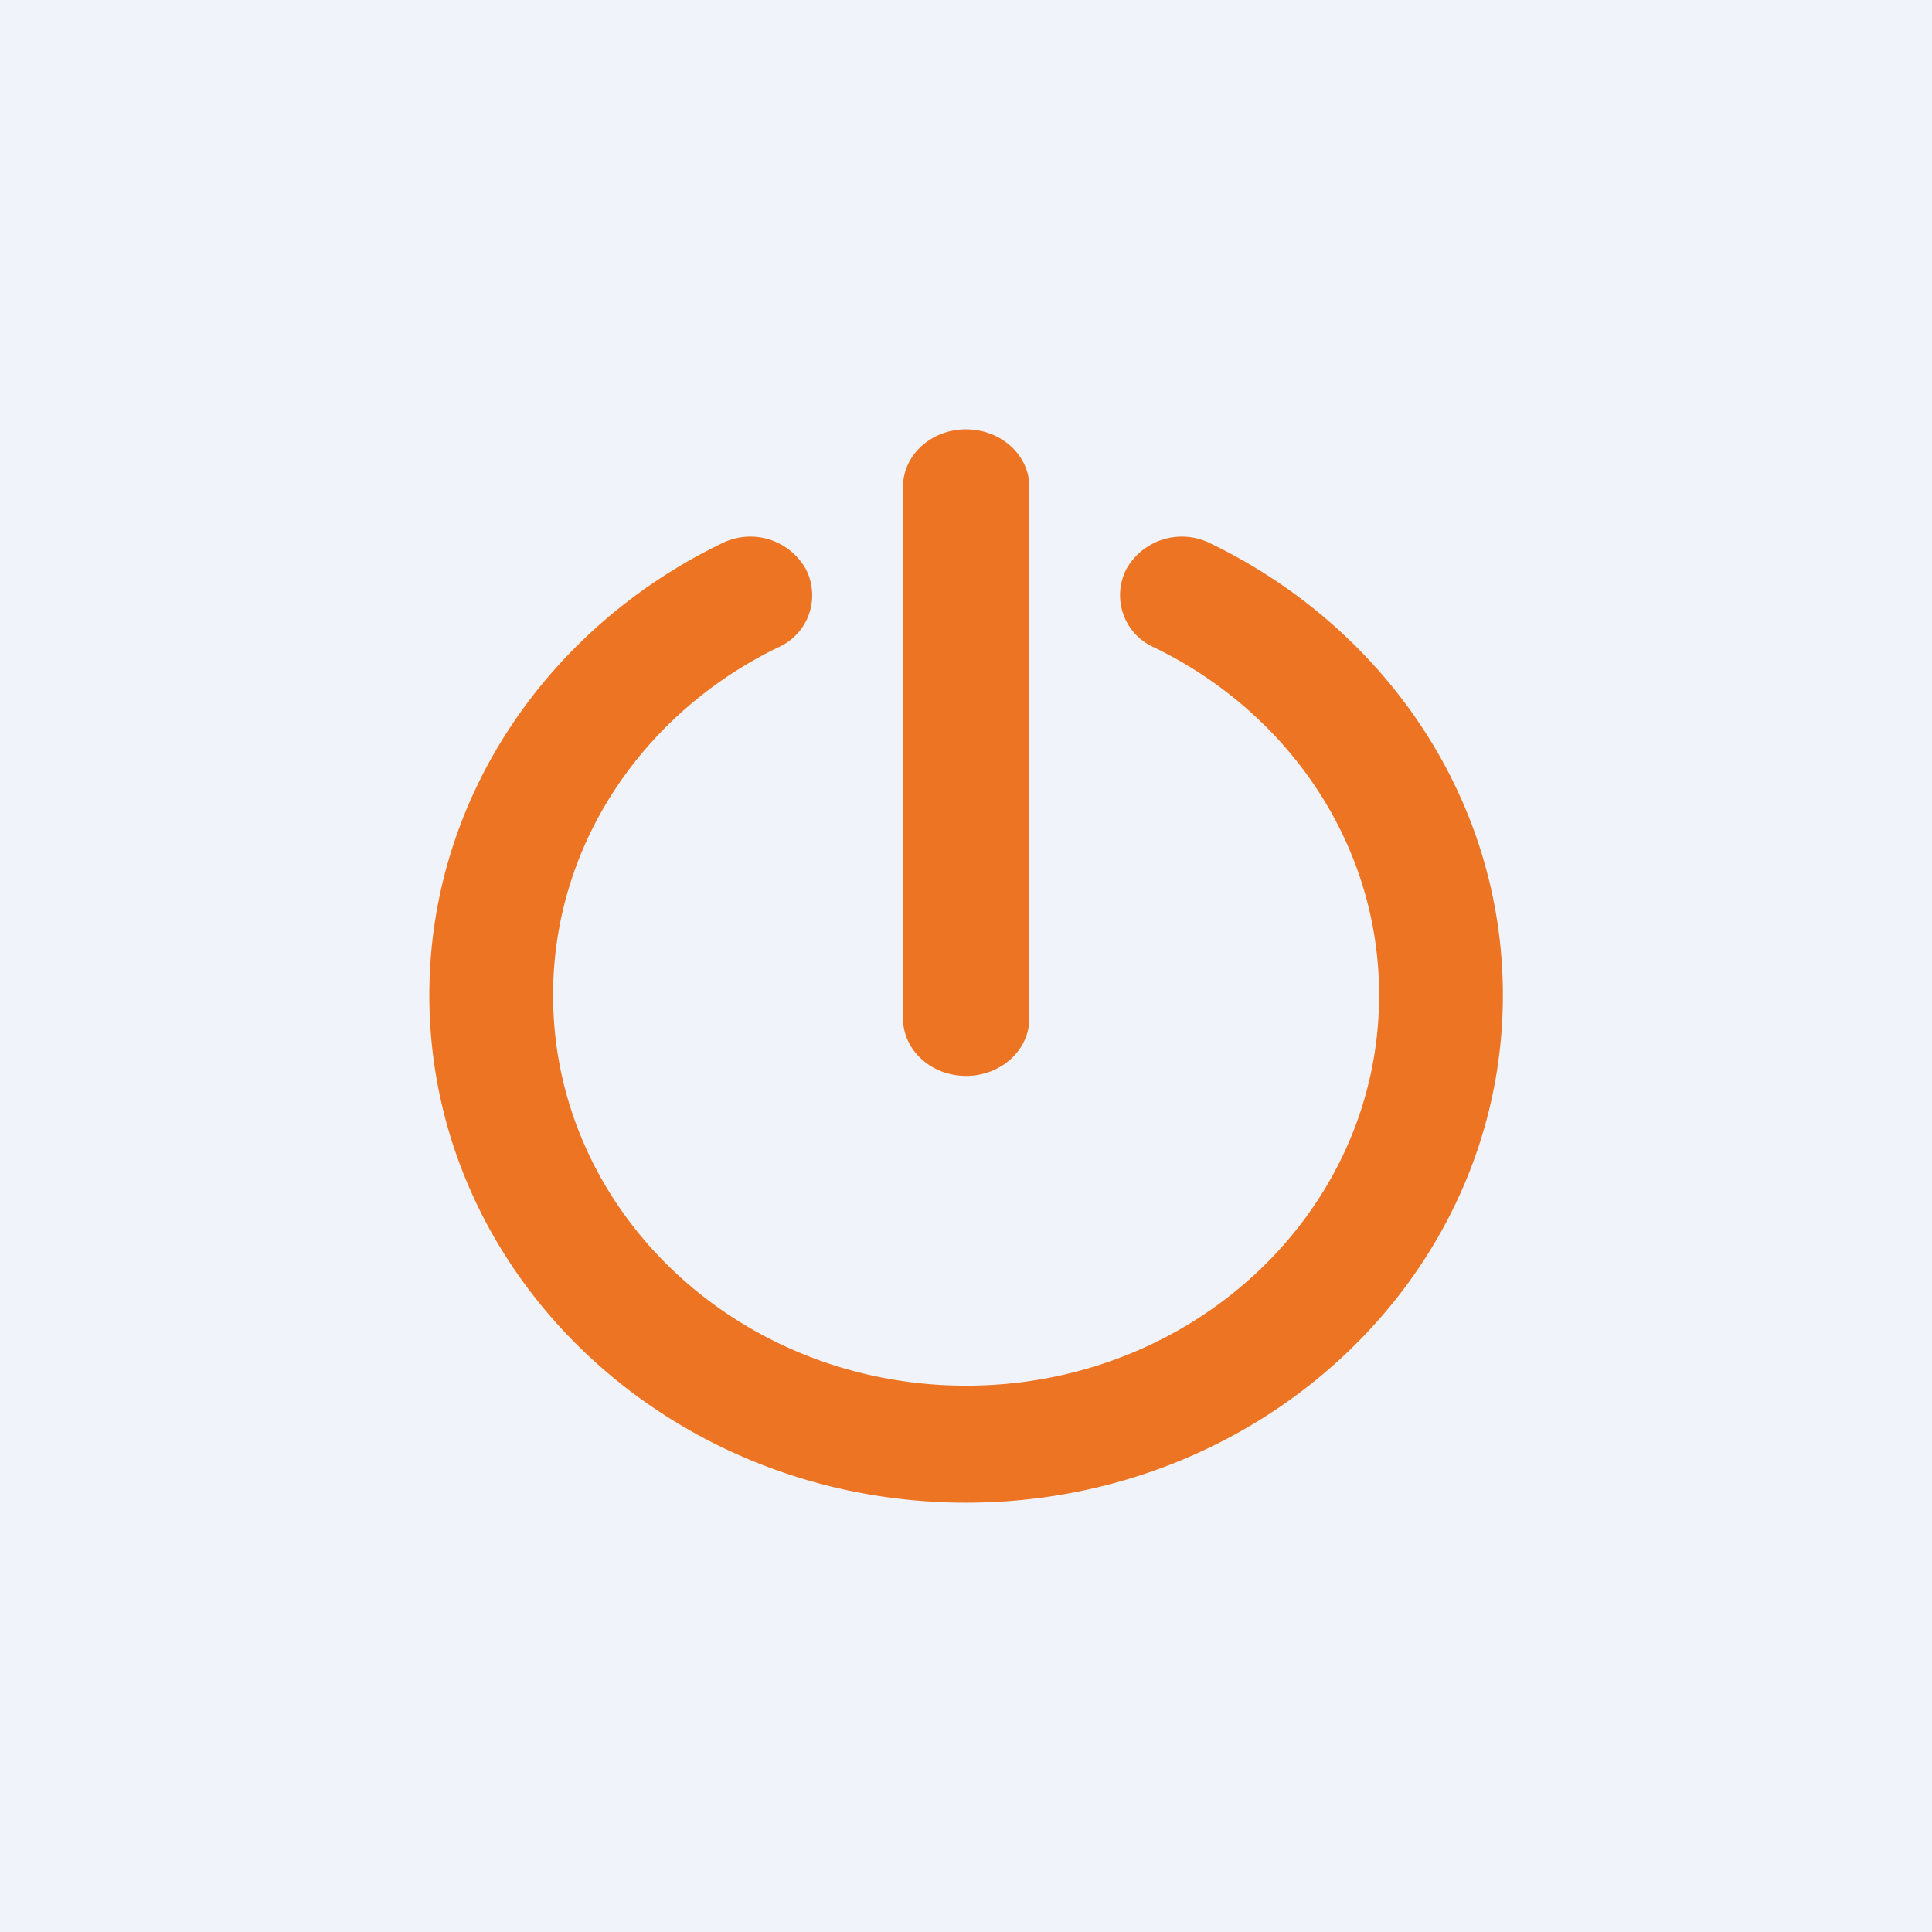 <!-- by TradingView --><svg width="18" height="18" fill="none" xmlns="http://www.w3.org/2000/svg"><path fill="#F0F3FA" d="M0 0h18v18H0z"/><path fill-rule="evenodd" clip-rule="evenodd" d="M9 4c.326 0 .59.24.59.535v4.953c0 .296-.264.536-.59.536-.324 0-.587-.24-.587-.536V4.535C8.413 4.24 8.676 4 9 4z" fill="#ED7422"/><path fill-rule="evenodd" clip-rule="evenodd" d="M7.505 5.297a.53.53 0 01-.252.733c-1.248.603-2.1 1.829-2.1 3.242 0 2.01 1.722 3.638 3.848 3.638 2.125 0 3.848-1.628 3.848-3.638 0-1.413-.853-2.64-2.1-3.242a.531.531 0 01-.252-.733.593.593 0 01.775-.237c1.62.781 2.73 2.374 2.73 4.212C14.002 11.883 11.761 14 9 14 6.239 14 4 11.883 4 9.272c0-1.838 1.11-3.43 2.73-4.212a.593.593 0 01.775.237z" fill="#ED7422"/></svg>